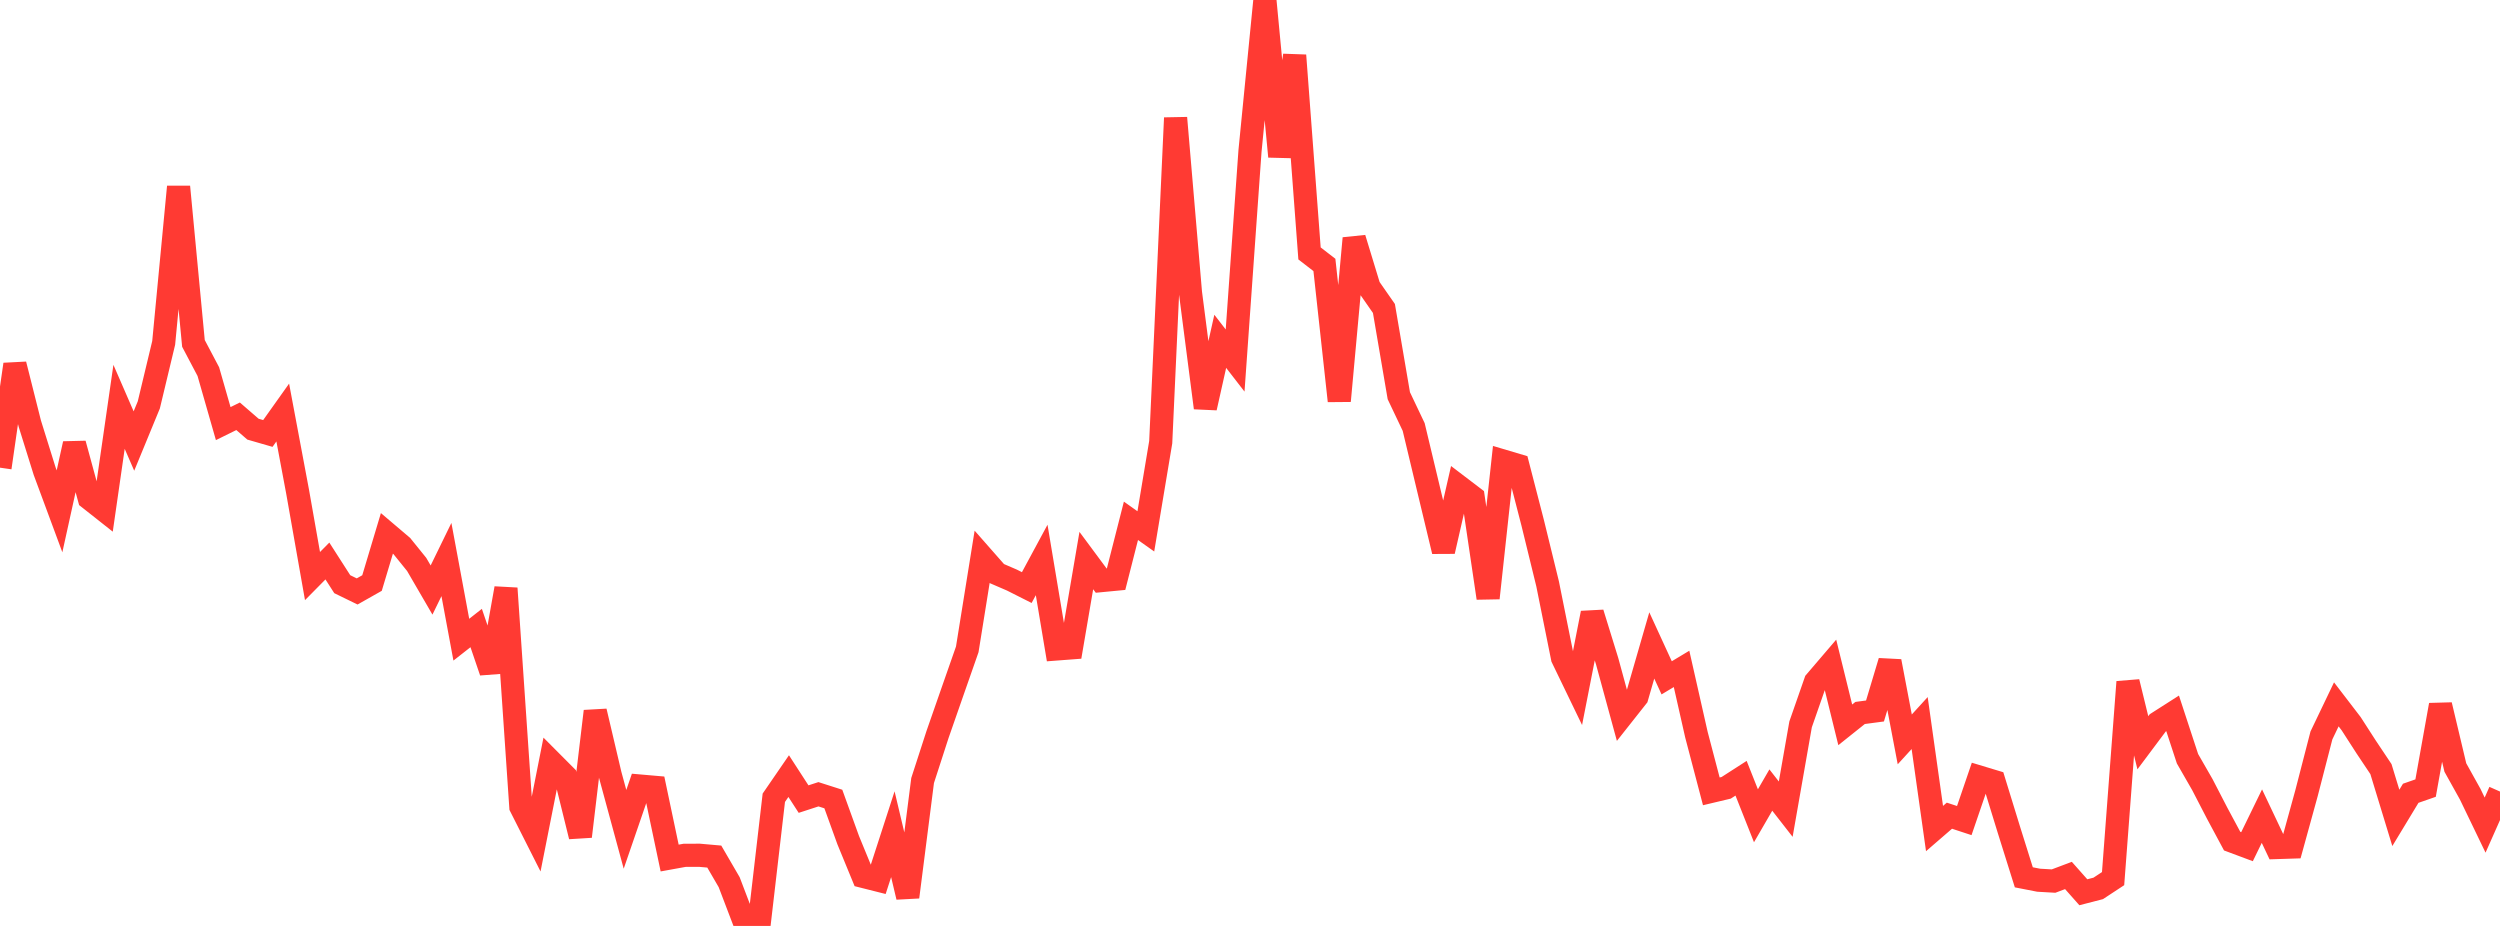 <?xml version="1.0" standalone="no"?>
<!DOCTYPE svg PUBLIC "-//W3C//DTD SVG 1.1//EN" "http://www.w3.org/Graphics/SVG/1.1/DTD/svg11.dtd">

<svg width="135" height="50" viewBox="0 0 135 50" preserveAspectRatio="none" 
  xmlns="http://www.w3.org/2000/svg"
  xmlns:xlink="http://www.w3.org/1999/xlink">


<polyline points="0.0, 25.254 0.804, 19.677 1.607, 22.867 2.411, 25.443 3.214, 27.611 4.018, 23.962 4.821, 26.912 5.625, 27.547 6.429, 21.969 7.232, 23.816 8.036, 21.863 8.839, 18.515 9.643, 10.084 10.446, 18.543 11.25, 20.068 12.054, 22.875 12.857, 22.479 13.661, 23.175 14.464, 23.407 15.268, 22.276 16.071, 26.553 16.875, 31.108 17.679, 30.294 18.482, 31.546 19.286, 31.938 20.089, 31.484 20.893, 28.802 21.696, 29.484 22.5, 30.479 23.304, 31.862 24.107, 30.215 24.911, 34.543 25.714, 33.913 26.518, 36.275 27.321, 31.769 28.125, 43.566 28.929, 45.158 29.732, 41.104 30.536, 41.911 31.339, 45.168 32.143, 38.409 32.946, 41.824 33.75, 44.784 34.554, 42.445 35.357, 42.515 36.161, 46.334 36.964, 46.188 37.768, 46.184 38.571, 46.255 39.375, 47.638 40.179, 49.747 40.982, 50.0 41.786, 43.079 42.589, 41.91 43.393, 43.151 44.196, 42.89 45.0, 43.147 45.804, 45.371 46.607, 47.324 47.411, 47.527 48.214, 45.048 49.018, 48.439 49.821, 42.148 50.625, 39.667 51.429, 37.361 52.232, 35.066 53.036, 30.064 53.839, 30.977 54.643, 31.324 55.446, 31.729 56.25, 30.238 57.054, 35.045 57.857, 34.984 58.661, 30.27 59.464, 31.353 60.268, 31.276 61.071, 28.124 61.875, 28.694 62.679, 23.877 63.482, 6.366 64.286, 15.809 65.089, 22.023 65.893, 18.431 66.696, 19.469 67.5, 8.151 68.304, 0.0 69.107, 8.453 69.911, 2.99 70.714, 13.685 71.518, 14.306 72.321, 21.649 73.125, 12.868 73.929, 15.505 74.732, 16.658 75.536, 21.369 76.339, 23.058 77.143, 26.422 77.946, 29.77 78.75, 26.25 79.554, 26.862 80.357, 32.295 81.161, 24.893 81.964, 25.132 82.768, 28.246 83.571, 31.528 84.375, 35.528 85.179, 37.192 85.982, 33.104 86.786, 35.707 87.589, 38.65 88.393, 37.633 89.196, 34.853 90.0, 36.603 90.804, 36.12 91.607, 39.672 92.411, 42.733 93.214, 42.542 94.018, 42.025 94.821, 44.052 95.625, 42.663 96.429, 43.695 97.232, 39.116 98.036, 36.811 98.839, 35.872 99.643, 39.141 100.446, 38.5 101.25, 38.393 102.054, 35.712 102.857, 39.927 103.661, 39.045 104.464, 44.742 105.268, 44.047 106.071, 44.311 106.875, 41.959 107.679, 42.202 108.482, 44.812 109.286, 47.375 110.089, 47.532 110.893, 47.578 111.696, 47.275 112.5, 48.182 113.304, 47.974 114.107, 47.446 114.911, 36.825 115.714, 40.109 116.518, 39.034 117.321, 38.521 118.125, 40.972 118.929, 42.372 119.732, 43.923 120.536, 45.421 121.339, 45.721 122.143, 44.071 122.946, 45.767 123.75, 45.741 124.554, 42.823 125.357, 39.713 126.161, 38.035 126.964, 39.082 127.768, 40.33 128.571, 41.532 129.375, 44.166 130.179, 42.837 130.982, 42.557 131.786, 38.068 132.589, 41.446 133.393, 42.891 134.196, 44.556 135.0, 42.744" fill="none" stroke="#ff3a33" stroke-width="1.25"/>

</svg>